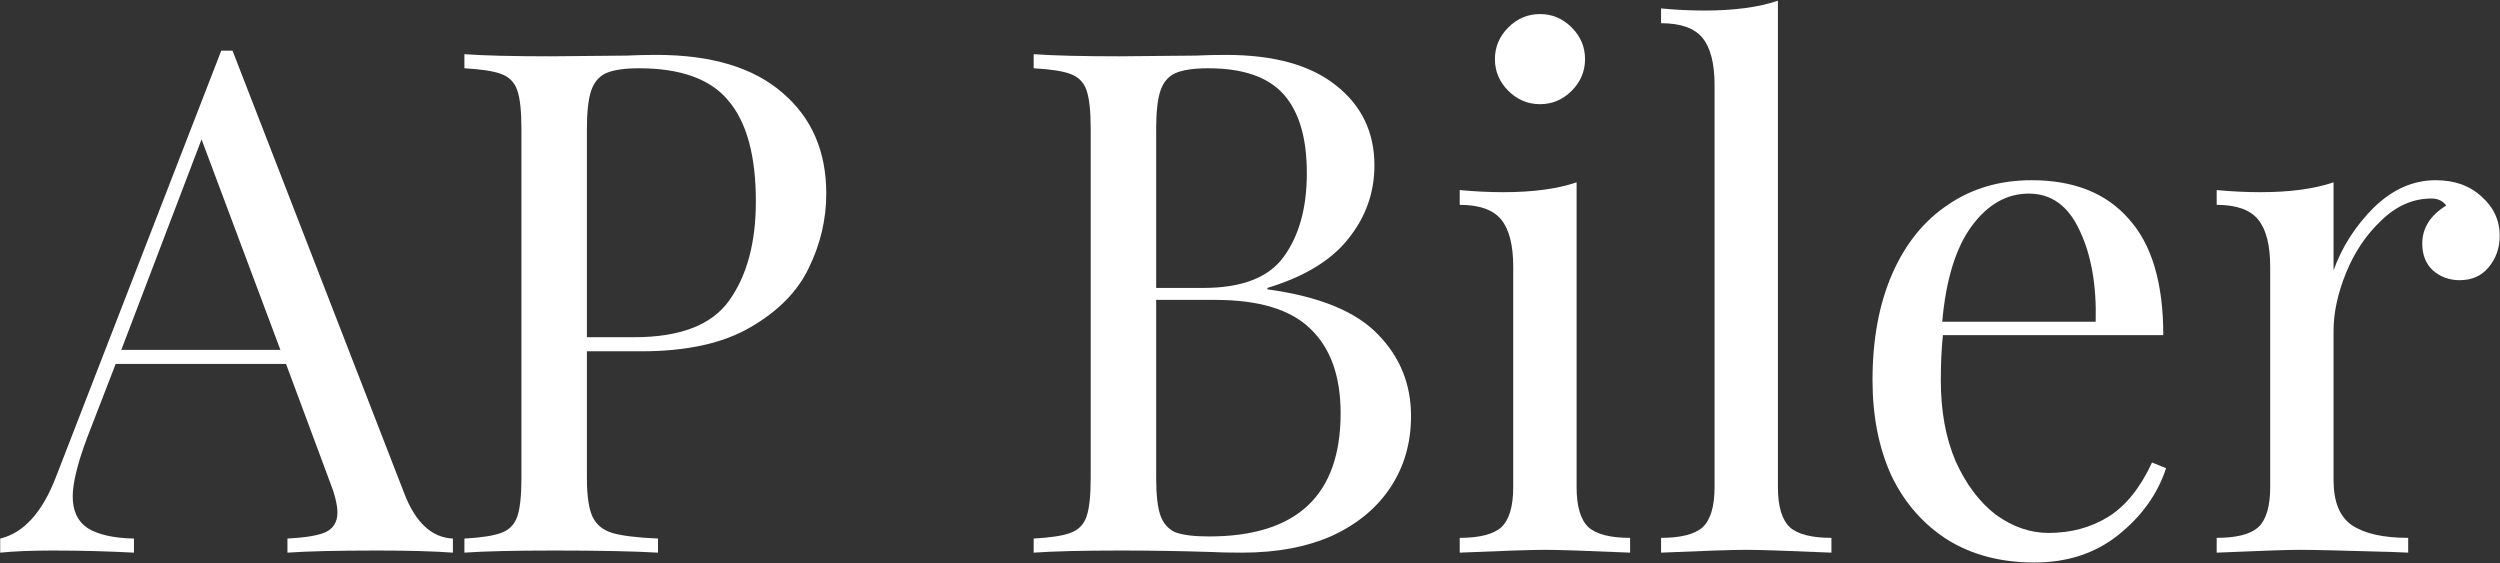 <svg width="1909" height="430" viewBox="0 0 1909 430" fill="none" xmlns="http://www.w3.org/2000/svg">
<rect x="0" y="0" width="1909" height="430" fill="#333333" stroke="none"/>
<path d="M1859.85 137.613C1874.19 137.613 1885.84 141.735 1894.8 149.978C1904.12 158.221 1908.78 168.256 1908.78 180.083C1908.78 189.402 1905.91 197.465 1900.17 204.275C1894.8 210.726 1887.45 213.952 1878.13 213.952C1870.25 213.952 1863.44 211.443 1857.7 206.425C1852.33 201.408 1849.64 194.598 1849.64 185.997C1849.64 174.17 1855.73 164.493 1867.92 156.967C1865.41 153.383 1861.65 151.591 1856.63 151.591C1842.65 151.591 1829.93 157.146 1818.46 168.256C1806.99 179.008 1798.03 192.269 1791.58 208.038C1785.13 223.808 1781.9 238.681 1781.9 252.658V366.628C1781.9 383.115 1786.56 394.583 1795.88 401.034C1805.56 407.485 1819.89 410.711 1838.89 410.711V422.001L1825.99 421.463C1789.43 420.388 1766.13 419.85 1756.1 419.85C1746.78 419.85 1725.64 420.567 1692.66 422.001V410.711C1707.72 410.711 1718.29 408.023 1724.38 402.647C1730.47 396.913 1733.52 386.699 1733.52 372.004V203.737C1733.52 187.251 1730.47 175.245 1724.38 167.719C1718.29 160.192 1707.72 156.429 1692.66 156.429V145.14C1704.13 146.215 1715.24 146.752 1725.99 146.752C1748.57 146.752 1767.21 144.244 1781.9 139.226V206.425C1788.35 188.506 1798.57 172.557 1812.55 158.579C1826.88 144.602 1842.65 137.613 1859.85 137.613Z" fill="white"/>
<path d="M1654.03 357.489C1647.58 377.201 1635.4 394.225 1617.48 408.561C1599.91 422.538 1578.59 429.527 1553.5 429.527C1528.06 429.527 1506.01 423.792 1487.38 412.324C1468.74 400.497 1454.41 384.19 1444.37 363.403C1434.69 342.257 1429.86 317.886 1429.86 290.29C1429.86 259.11 1434.87 232.051 1444.91 209.113C1454.94 186.176 1469.1 168.615 1487.38 156.429C1505.66 143.885 1526.98 137.613 1551.35 137.613C1583.61 137.613 1608.34 147.469 1625.54 167.181C1643.1 186.534 1651.88 216.102 1651.88 255.884H1483.61C1482.54 265.919 1482 277.388 1482 290.29C1482 313.944 1485.77 334.552 1493.29 352.113C1501.18 369.675 1511.39 383.294 1523.93 392.97C1536.84 402.289 1550.28 406.948 1564.25 406.948C1581.46 406.948 1596.69 402.826 1609.95 394.583C1623.21 386.34 1634.32 372.542 1643.28 353.189L1654.03 357.489ZM1549.2 147.828C1532.36 147.828 1517.84 156.071 1505.66 172.557C1493.47 189.043 1485.94 213.414 1483.08 245.67H1600.27C1600.99 217.715 1596.87 194.419 1587.91 175.782C1579.31 157.146 1566.4 147.828 1549.2 147.828Z" fill="white"/>
<path d="M1357.62 372.003C1357.62 386.697 1360.67 396.911 1366.76 402.646C1372.85 408.022 1383.43 410.71 1398.48 410.71V421.999C1365.51 420.566 1343.82 419.849 1333.43 419.849C1323.04 419.849 1301.35 420.566 1268.38 421.999V410.71C1283.43 410.71 1294.01 408.022 1300.1 402.646C1306.19 396.911 1309.24 386.697 1309.24 372.003V65.037C1309.24 48.55 1306.19 36.544 1300.1 29.018C1294.01 21.492 1283.43 17.728 1268.38 17.728V6.439C1279.49 7.514 1290.6 8.052 1301.71 8.052C1324.29 8.052 1342.93 5.543 1357.62 0.525V372.003Z" fill="white"/>
<path d="M1175.93 10.74C1185.25 10.74 1193.31 14.145 1200.12 20.954C1206.93 27.764 1210.34 35.828 1210.34 45.146C1210.34 54.465 1206.93 62.529 1200.12 69.338C1193.31 76.147 1185.25 79.552 1175.93 79.552C1166.61 79.552 1158.55 76.147 1151.74 69.338C1144.93 62.529 1141.52 54.465 1141.52 45.146C1141.52 35.828 1144.93 27.764 1151.74 20.954C1158.55 14.145 1166.61 10.74 1175.93 10.74ZM1203.89 372.003C1203.89 386.698 1206.93 396.912 1213.02 402.646C1219.12 408.022 1229.69 410.71 1244.74 410.71V422C1211.77 420.566 1190.09 419.849 1179.69 419.849C1169.3 419.849 1147.62 420.566 1114.64 422V410.71C1129.7 410.71 1140.27 408.022 1146.36 402.646C1152.46 396.912 1155.5 386.698 1155.5 372.003V203.736C1155.5 187.25 1152.46 175.244 1146.36 167.718C1140.27 160.191 1129.7 156.428 1114.64 156.428V145.139C1126.11 146.214 1137.22 146.752 1147.98 146.752C1170.55 146.752 1189.19 144.243 1203.89 139.225V372.003Z" fill="white"/>
<path d="M967.794 220.939C1007.22 226.315 1035.35 237.784 1052.2 255.345C1069.04 272.548 1077.46 293.335 1077.46 317.706C1077.46 338.135 1072.27 356.234 1061.87 372.003C1051.48 387.773 1036.61 400.137 1017.25 409.097C997.899 417.699 974.962 421.999 948.44 421.999C938.764 421.999 930.521 421.82 923.711 421.462C900.774 420.745 878.195 420.387 855.974 420.387C826.586 420.387 804.365 420.924 789.312 421.999V411.247C802.215 410.531 811.533 409.097 817.267 406.947C823.36 404.796 827.482 400.675 829.632 394.582C831.782 388.489 832.858 378.633 832.858 365.014V98.368C832.858 84.749 831.782 74.893 829.632 68.8C827.482 62.707 823.36 58.586 817.267 56.435C811.533 54.285 802.215 52.852 789.312 52.135V41.383C804.365 42.458 826.227 42.996 854.899 42.996L912.959 42.458C919.769 42.1 927.474 41.92 936.076 41.92C972.632 41.92 1000.59 49.626 1019.94 65.037C1039.65 80.448 1049.51 100.877 1049.51 126.323C1049.51 147.11 1042.88 165.746 1029.62 182.232C1016.71 198.719 996.107 211.263 967.794 219.864V220.939ZM922.636 52.135C911.526 52.135 903.103 53.389 897.369 55.898C891.993 58.407 888.23 62.887 886.079 69.338C883.929 75.789 882.854 85.466 882.854 98.368V219.864H918.873C948.261 219.864 968.69 211.979 980.158 196.21C991.985 180.082 997.899 158.757 997.899 132.236C997.899 105.356 991.985 85.286 980.158 72.026C968.331 58.765 949.157 52.135 922.636 52.135ZM923.173 409.635C990.193 409.635 1023.7 378.275 1023.7 315.556C1023.7 287.242 1016 265.739 1000.59 251.044C985.534 236.35 961.343 229.003 928.012 229.003H882.854V365.014C882.854 377.917 883.929 387.414 886.079 393.507C888.23 399.6 891.993 403.9 897.369 406.409C903.103 408.56 911.705 409.635 923.173 409.635Z" fill="white"/>
<path d="M448.159 268.247V365.014C448.159 378.633 449.592 388.489 452.459 394.582C455.326 400.675 460.344 404.796 467.512 406.947C474.68 409.097 486.328 410.531 502.456 411.247V421.999C483.819 420.924 457.477 420.387 423.429 420.387C392.607 420.387 369.67 420.924 354.617 421.999V411.247C367.519 410.531 376.838 409.097 382.572 406.947C388.665 404.796 392.786 400.675 394.937 394.582C397.087 388.489 398.162 378.633 398.162 365.014V98.368C398.162 84.749 397.087 74.893 394.937 68.8C392.786 62.707 388.665 58.586 382.572 56.435C376.838 54.285 367.519 52.852 354.617 52.135V41.383C369.67 42.458 391.532 42.996 420.204 42.996L478.264 42.458C485.073 42.1 492.779 41.92 501.38 41.92C543.313 41.92 575.389 51.597 597.61 70.951C619.83 89.945 630.941 115.571 630.941 147.826C630.941 167.538 626.461 186.533 617.501 204.811C608.899 222.731 594.026 237.784 572.88 249.969C552.093 262.155 524.318 268.247 489.553 268.247H448.159ZM487.941 52.135C476.83 52.135 468.408 53.389 462.674 55.898C457.298 58.407 453.534 62.887 451.384 69.338C449.234 75.789 448.159 85.466 448.159 98.368V257.496H484.177C519.3 257.496 543.492 248.177 556.753 229.541C570.372 210.546 577.181 185.279 577.181 153.74C577.181 118.976 570.192 93.35 556.215 76.864C542.596 60.378 519.838 52.135 487.941 52.135Z" fill="white"/>
<path d="M308.733 376.842C317.335 399.063 329.699 410.531 345.827 411.248V422C331.491 420.925 312.317 420.387 288.305 420.387C257.483 420.387 234.545 420.925 219.493 422V411.248C233.112 410.531 242.788 408.918 248.523 406.41C254.615 403.543 257.662 398.525 257.662 391.357C257.662 385.264 255.511 376.842 251.211 366.09L218.417 277.925H88.32L66.278 334.91C59.11 354.263 55.526 368.957 55.526 378.992C55.526 390.103 59.29 398.167 66.816 403.184C74.701 408.202 86.528 410.89 102.297 411.248V422C81.869 420.925 61.261 420.387 40.474 420.387C24.346 420.387 10.906 420.925 0.154 422V411.248C18.074 406.947 32.231 391.357 42.624 364.477L168.959 38.695H177.56L308.733 376.842ZM214.117 267.173L153.906 106.432L92.621 267.173H214.117Z" fill="white"/>
</svg>
